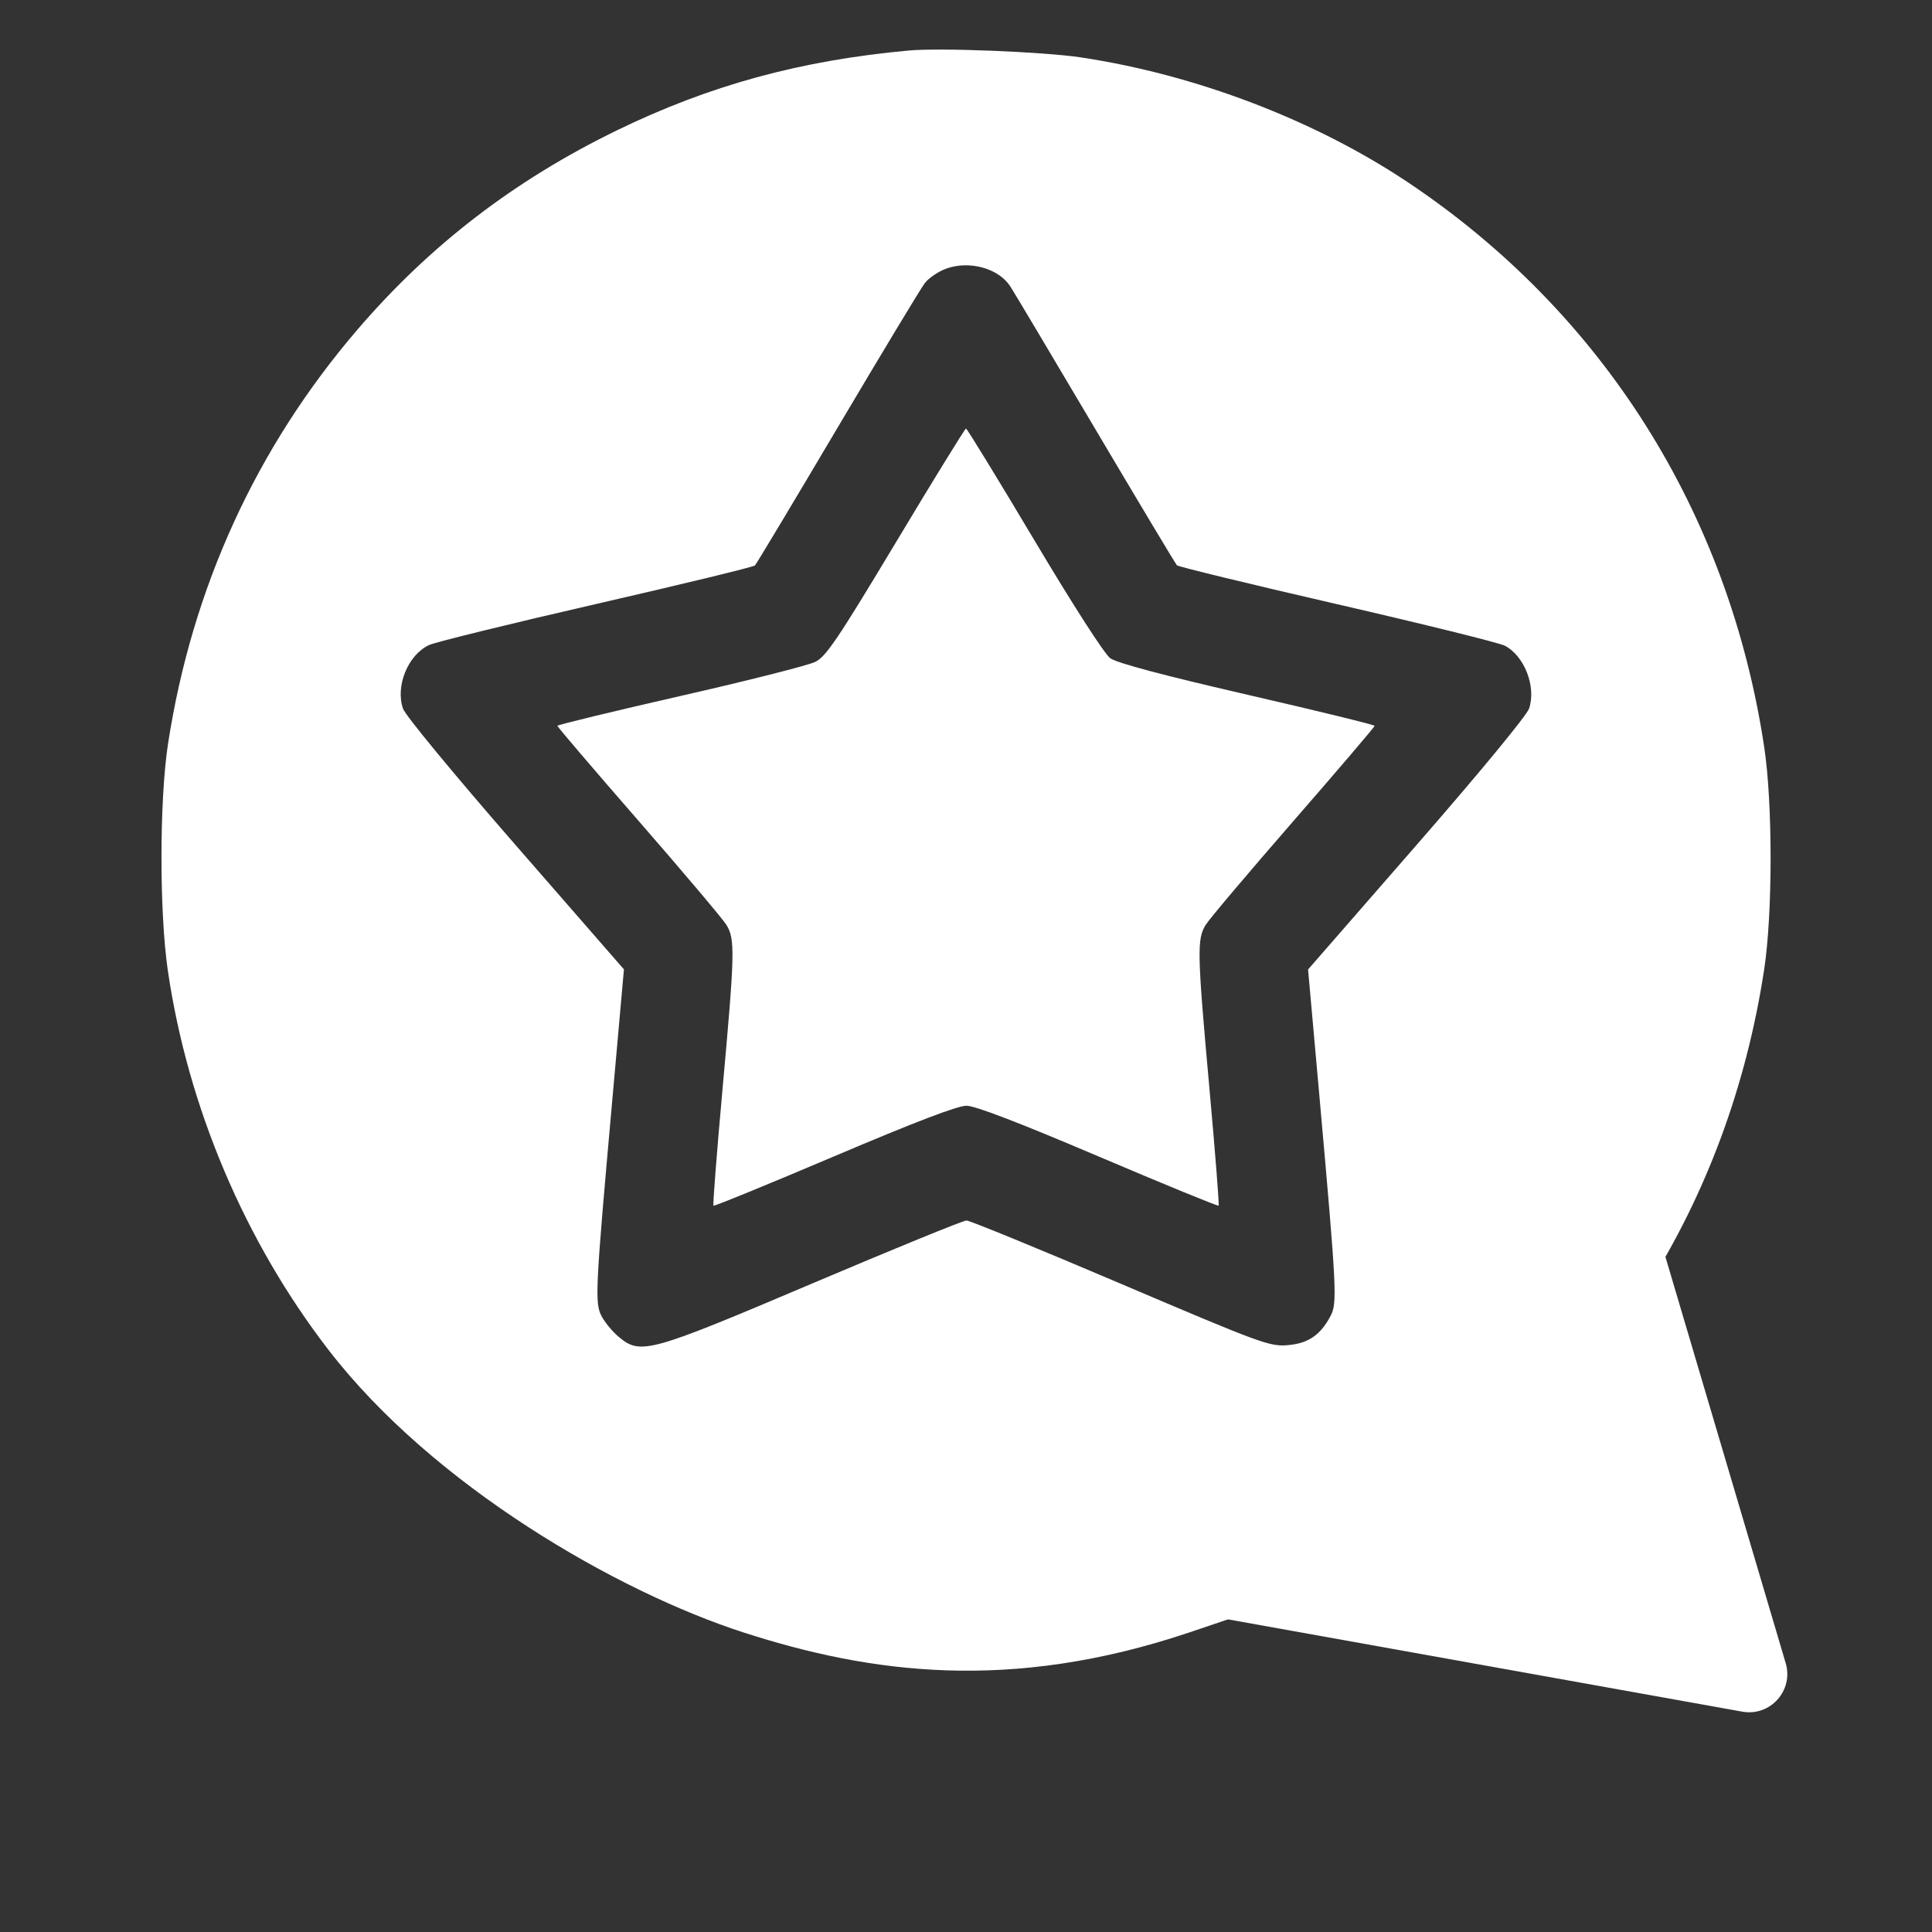 <svg width="40" height="40" viewBox="0 0 40 40" fill="none" xmlns="http://www.w3.org/2000/svg">
<rect x="0" y="0" width="40" height="40" fill="#333333" stroke="none"/>
<path fill-rule="evenodd" clip-rule="evenodd" d="M18.813 1.046C16.567 1.252 14.685 1.767 12.764 2.703C10.647 3.734 8.897 5.079 7.399 6.826C5.303 9.27 3.975 12.176 3.479 15.398C3.299 16.569 3.298 18.894 3.476 20.103C3.892 22.928 5.068 25.702 6.805 27.953C8.974 30.763 12.776 32.953 15.399 33.8C18.021 34.646 20.915 35.042 24.617 33.8C28.32 32.559 27.749 32.637 29.171 31.687C33.2 28.997 35.786 24.913 36.525 20.074C36.702 18.914 36.703 16.644 36.527 15.473C35.796 10.613 33.184 6.471 29.15 3.775C27.221 2.486 24.753 1.544 22.375 1.188C21.603 1.072 19.456 0.986 18.813 1.046ZM19.592 5.561C19.429 5.62 19.228 5.755 19.147 5.862C19.065 5.968 18.253 7.315 17.342 8.853C16.431 10.392 15.661 11.676 15.63 11.707C15.6 11.738 14.124 12.096 12.351 12.503C10.578 12.91 9.018 13.293 8.885 13.354C8.448 13.557 8.183 14.201 8.343 14.67C8.391 14.811 9.38 16.01 10.672 17.493L12.918 20.07L12.678 22.762C12.325 26.71 12.312 26.973 12.454 27.248C12.52 27.375 12.677 27.566 12.804 27.673C13.262 28.058 13.42 28.015 16.828 26.568C18.51 25.854 19.942 25.269 20.009 25.269C20.076 25.269 21.512 25.857 23.199 26.576C26.117 27.819 26.287 27.881 26.66 27.85C27.087 27.815 27.342 27.639 27.551 27.239C27.688 26.975 27.673 26.682 27.323 22.763L27.082 20.072L29.329 17.494C30.633 15.998 31.61 14.813 31.658 14.67C31.81 14.219 31.562 13.579 31.154 13.368C31.04 13.309 29.477 12.922 27.683 12.509C25.888 12.096 24.396 11.733 24.367 11.704C24.338 11.674 23.577 10.403 22.675 8.88C21.773 7.356 20.981 6.026 20.915 5.926C20.671 5.554 20.072 5.389 19.592 5.561ZM18.553 11.222C17.352 13.222 17.104 13.591 16.883 13.702C16.74 13.774 15.48 14.093 14.082 14.411C12.684 14.73 11.54 15.007 11.54 15.027C11.54 15.048 12.295 15.933 13.22 16.994C14.144 18.055 14.962 19.024 15.038 19.146C15.222 19.443 15.215 19.72 14.958 22.56C14.84 23.867 14.756 24.948 14.771 24.963C14.786 24.978 15.91 24.518 17.269 23.941C18.952 23.226 19.827 22.892 20.011 22.893C20.191 22.894 21.107 23.246 22.742 23.942C24.096 24.518 25.215 24.977 25.23 24.962C25.245 24.948 25.16 23.867 25.042 22.56C24.785 19.716 24.779 19.443 24.964 19.146C25.04 19.024 25.858 18.056 26.782 16.995C27.705 15.934 28.461 15.049 28.46 15.028C28.46 15.007 27.275 14.717 25.827 14.384C24.079 13.981 23.125 13.727 22.988 13.629C22.867 13.541 22.225 12.544 21.41 11.176C20.655 9.909 20.02 8.872 20 8.872C19.98 8.872 19.328 9.929 18.553 11.222Z" fill="white"/>
<path d="M36.971 34.434L33.712 23.424L24.52 33.365L36.072 35.438C36.652 35.542 37.138 34.999 36.971 34.434Z" fill="white"/>
</svg>
